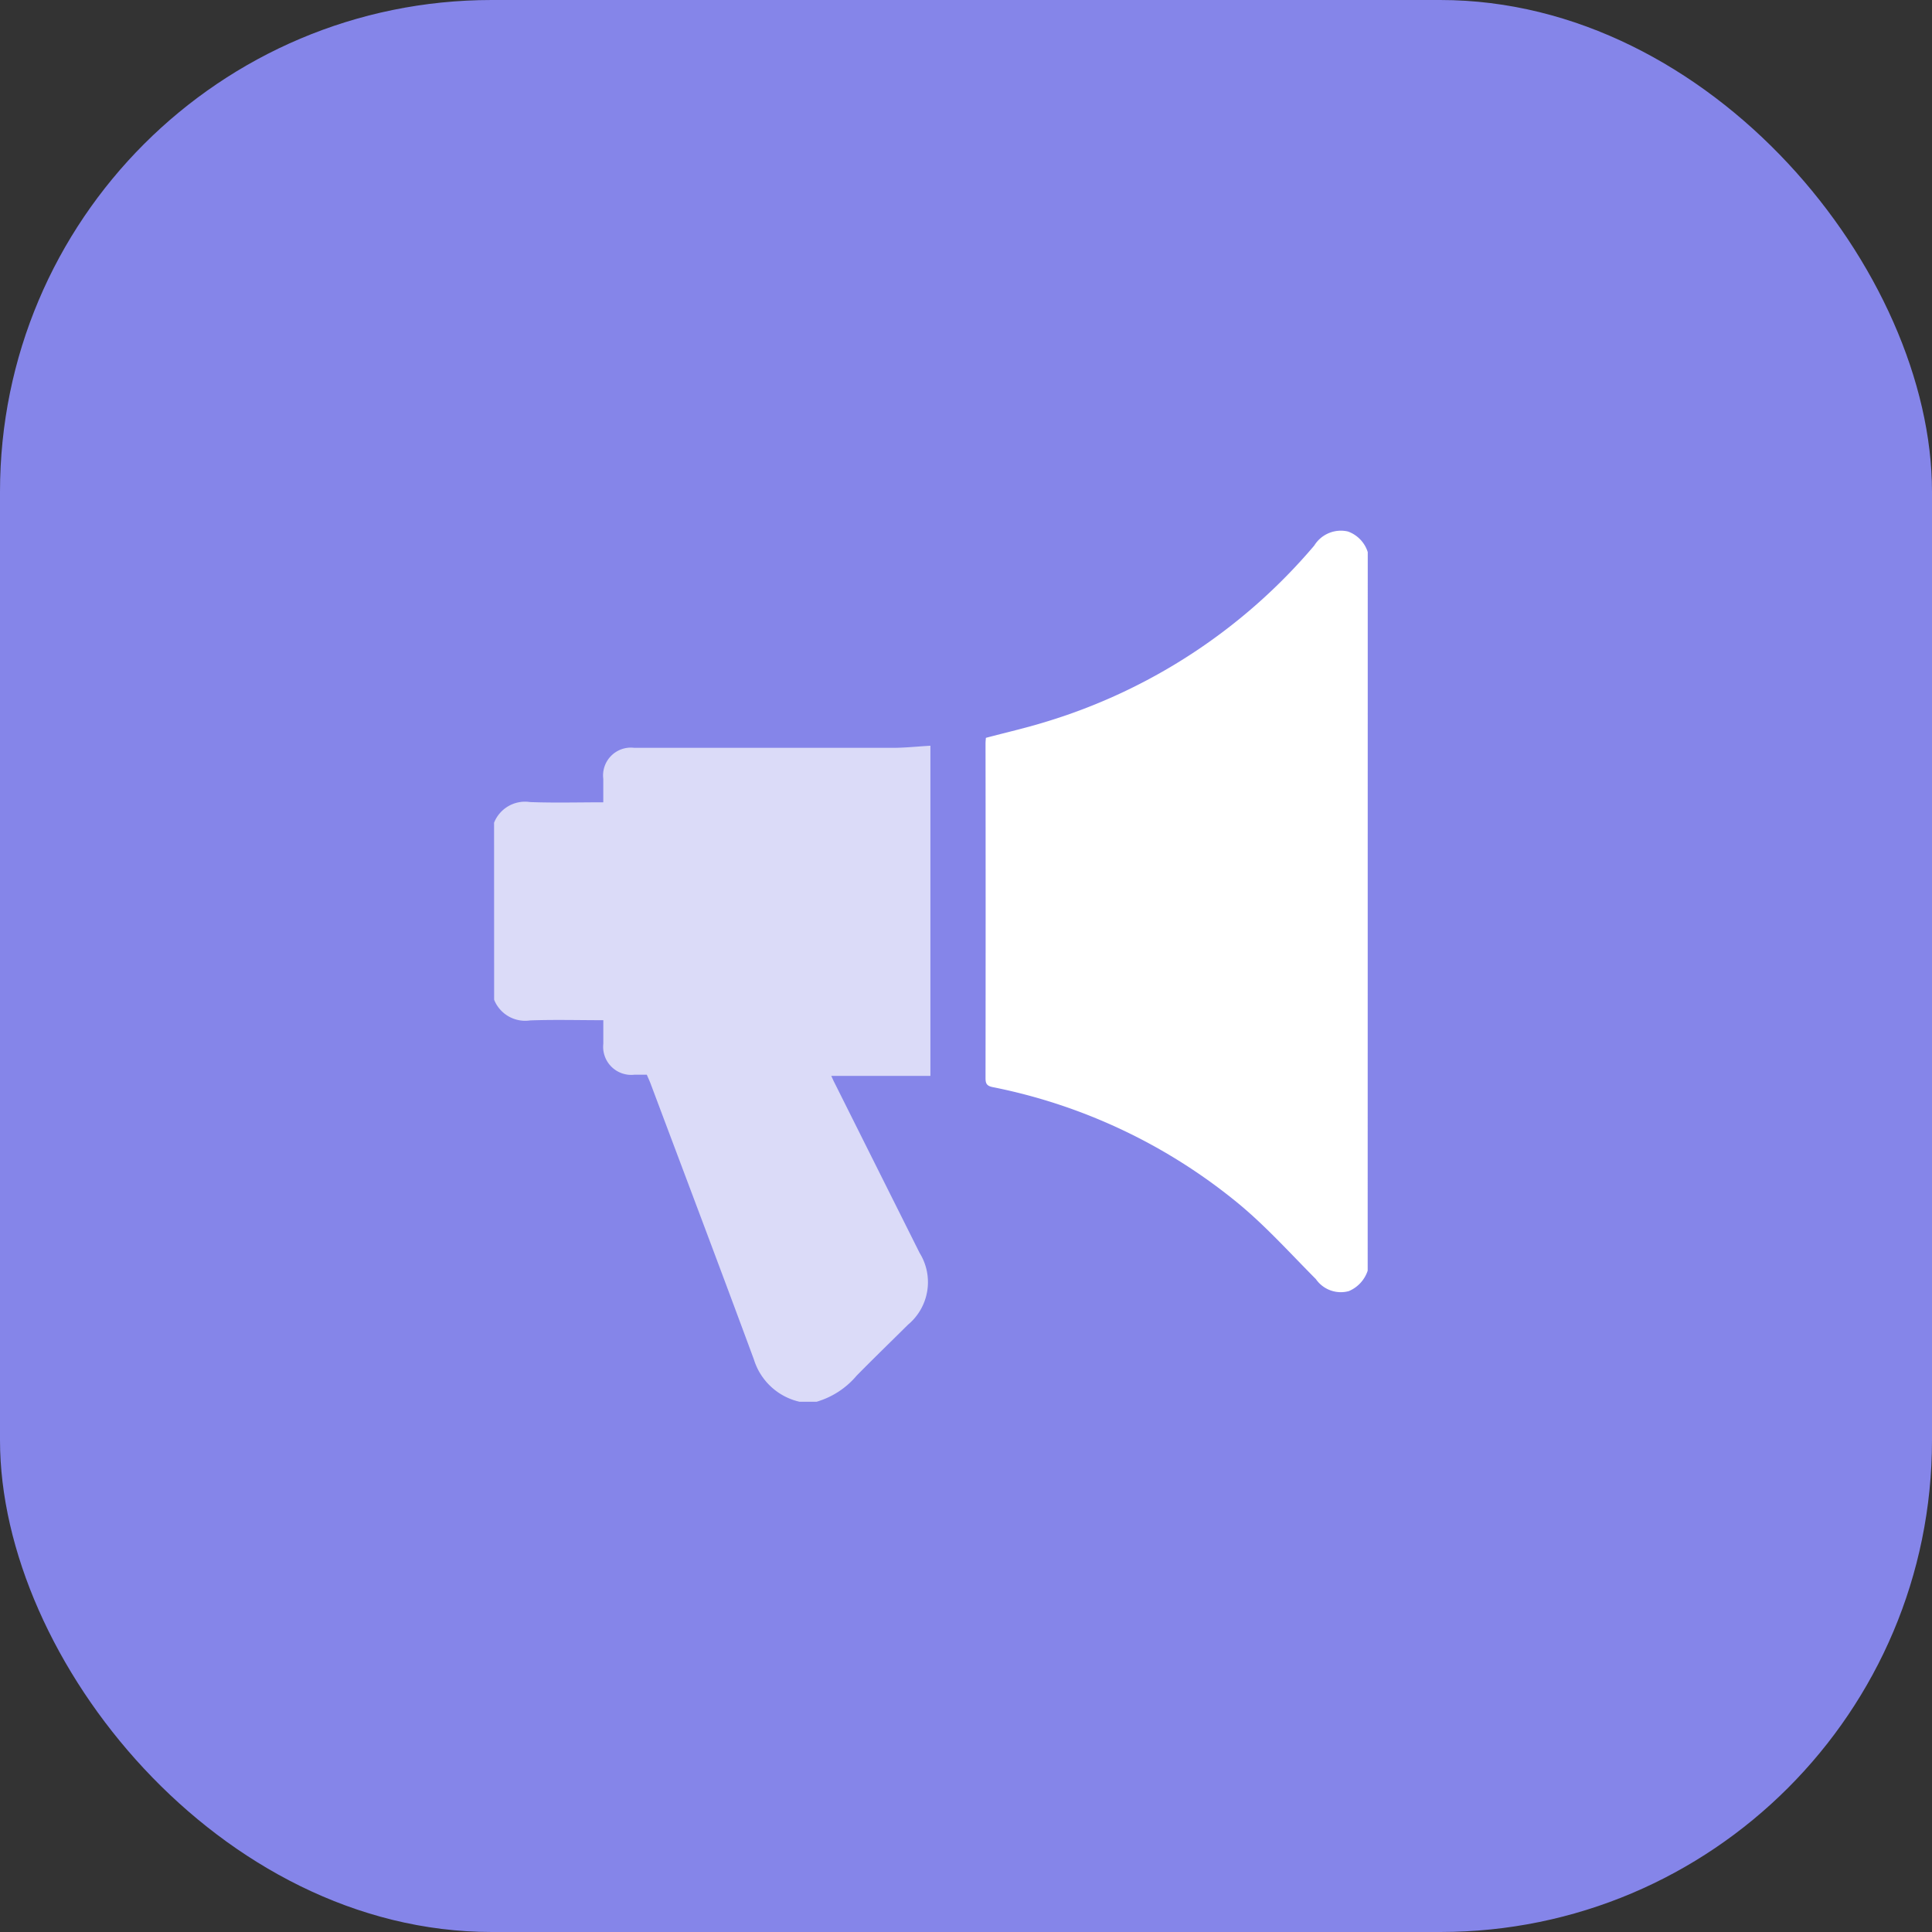 <svg xmlns="http://www.w3.org/2000/svg" width="55" height="55" viewBox="0 0 55 55"><rect x="0" y="0" width="55" height="55" fill="#333333" stroke="none"/><defs><style>.a{fill:#8585e9;}.b,.c{fill:#fff;}.c{opacity:0.7;}</style></defs><g transform="translate(-135 -1282)"><rect class="a" width="55" height="55" rx="14" transform="translate(135 1282)"/><g transform="translate(-542.135 1177.937)"><path class="b" d="M932.433,140.236a.955.955,0,0,1-.539.583.865.865,0,0,1-.936-.343c-.712-.715-1.391-1.471-2.163-2.116a15.879,15.879,0,0,0-7.041-3.35c-.163-.034-.2-.1-.2-.253q.006-4.762,0-9.524c0-.055.006-.111.01-.165.569-.151,1.136-.28,1.69-.451a16.156,16.156,0,0,0,7.658-5.023.89.89,0,0,1,.96-.4.914.914,0,0,1,.563.586Z" transform="translate(-216.363 0)"/><path class="c" d="M691.2,222.326a.949.949,0,0,1,1.025-.588c.685.026,1.372.007,2.084.007,0-.236,0-.452,0-.667a.792.792,0,0,1,.883-.884c2.452,0,4.9,0,7.356,0,.354,0,.707-.039,1.074-.06v9.4H700.8c.032.069.063.142.1.212l2.415,4.828a1.576,1.576,0,0,1-.332,2.043c-.487.484-.982.962-1.463,1.452a2.358,2.358,0,0,1-1.138.741h-.486a1.77,1.77,0,0,1-1.3-1.206c-.967-2.618-1.955-5.227-2.936-7.84-.033-.088-.073-.174-.112-.264h-.353a.8.8,0,0,1-.885-.883c0-.216,0-.432,0-.669-.711,0-1.4-.019-2.082.006a.952.952,0,0,1-1.026-.588Z" transform="translate(0 -94.842)"/></g></g></svg>